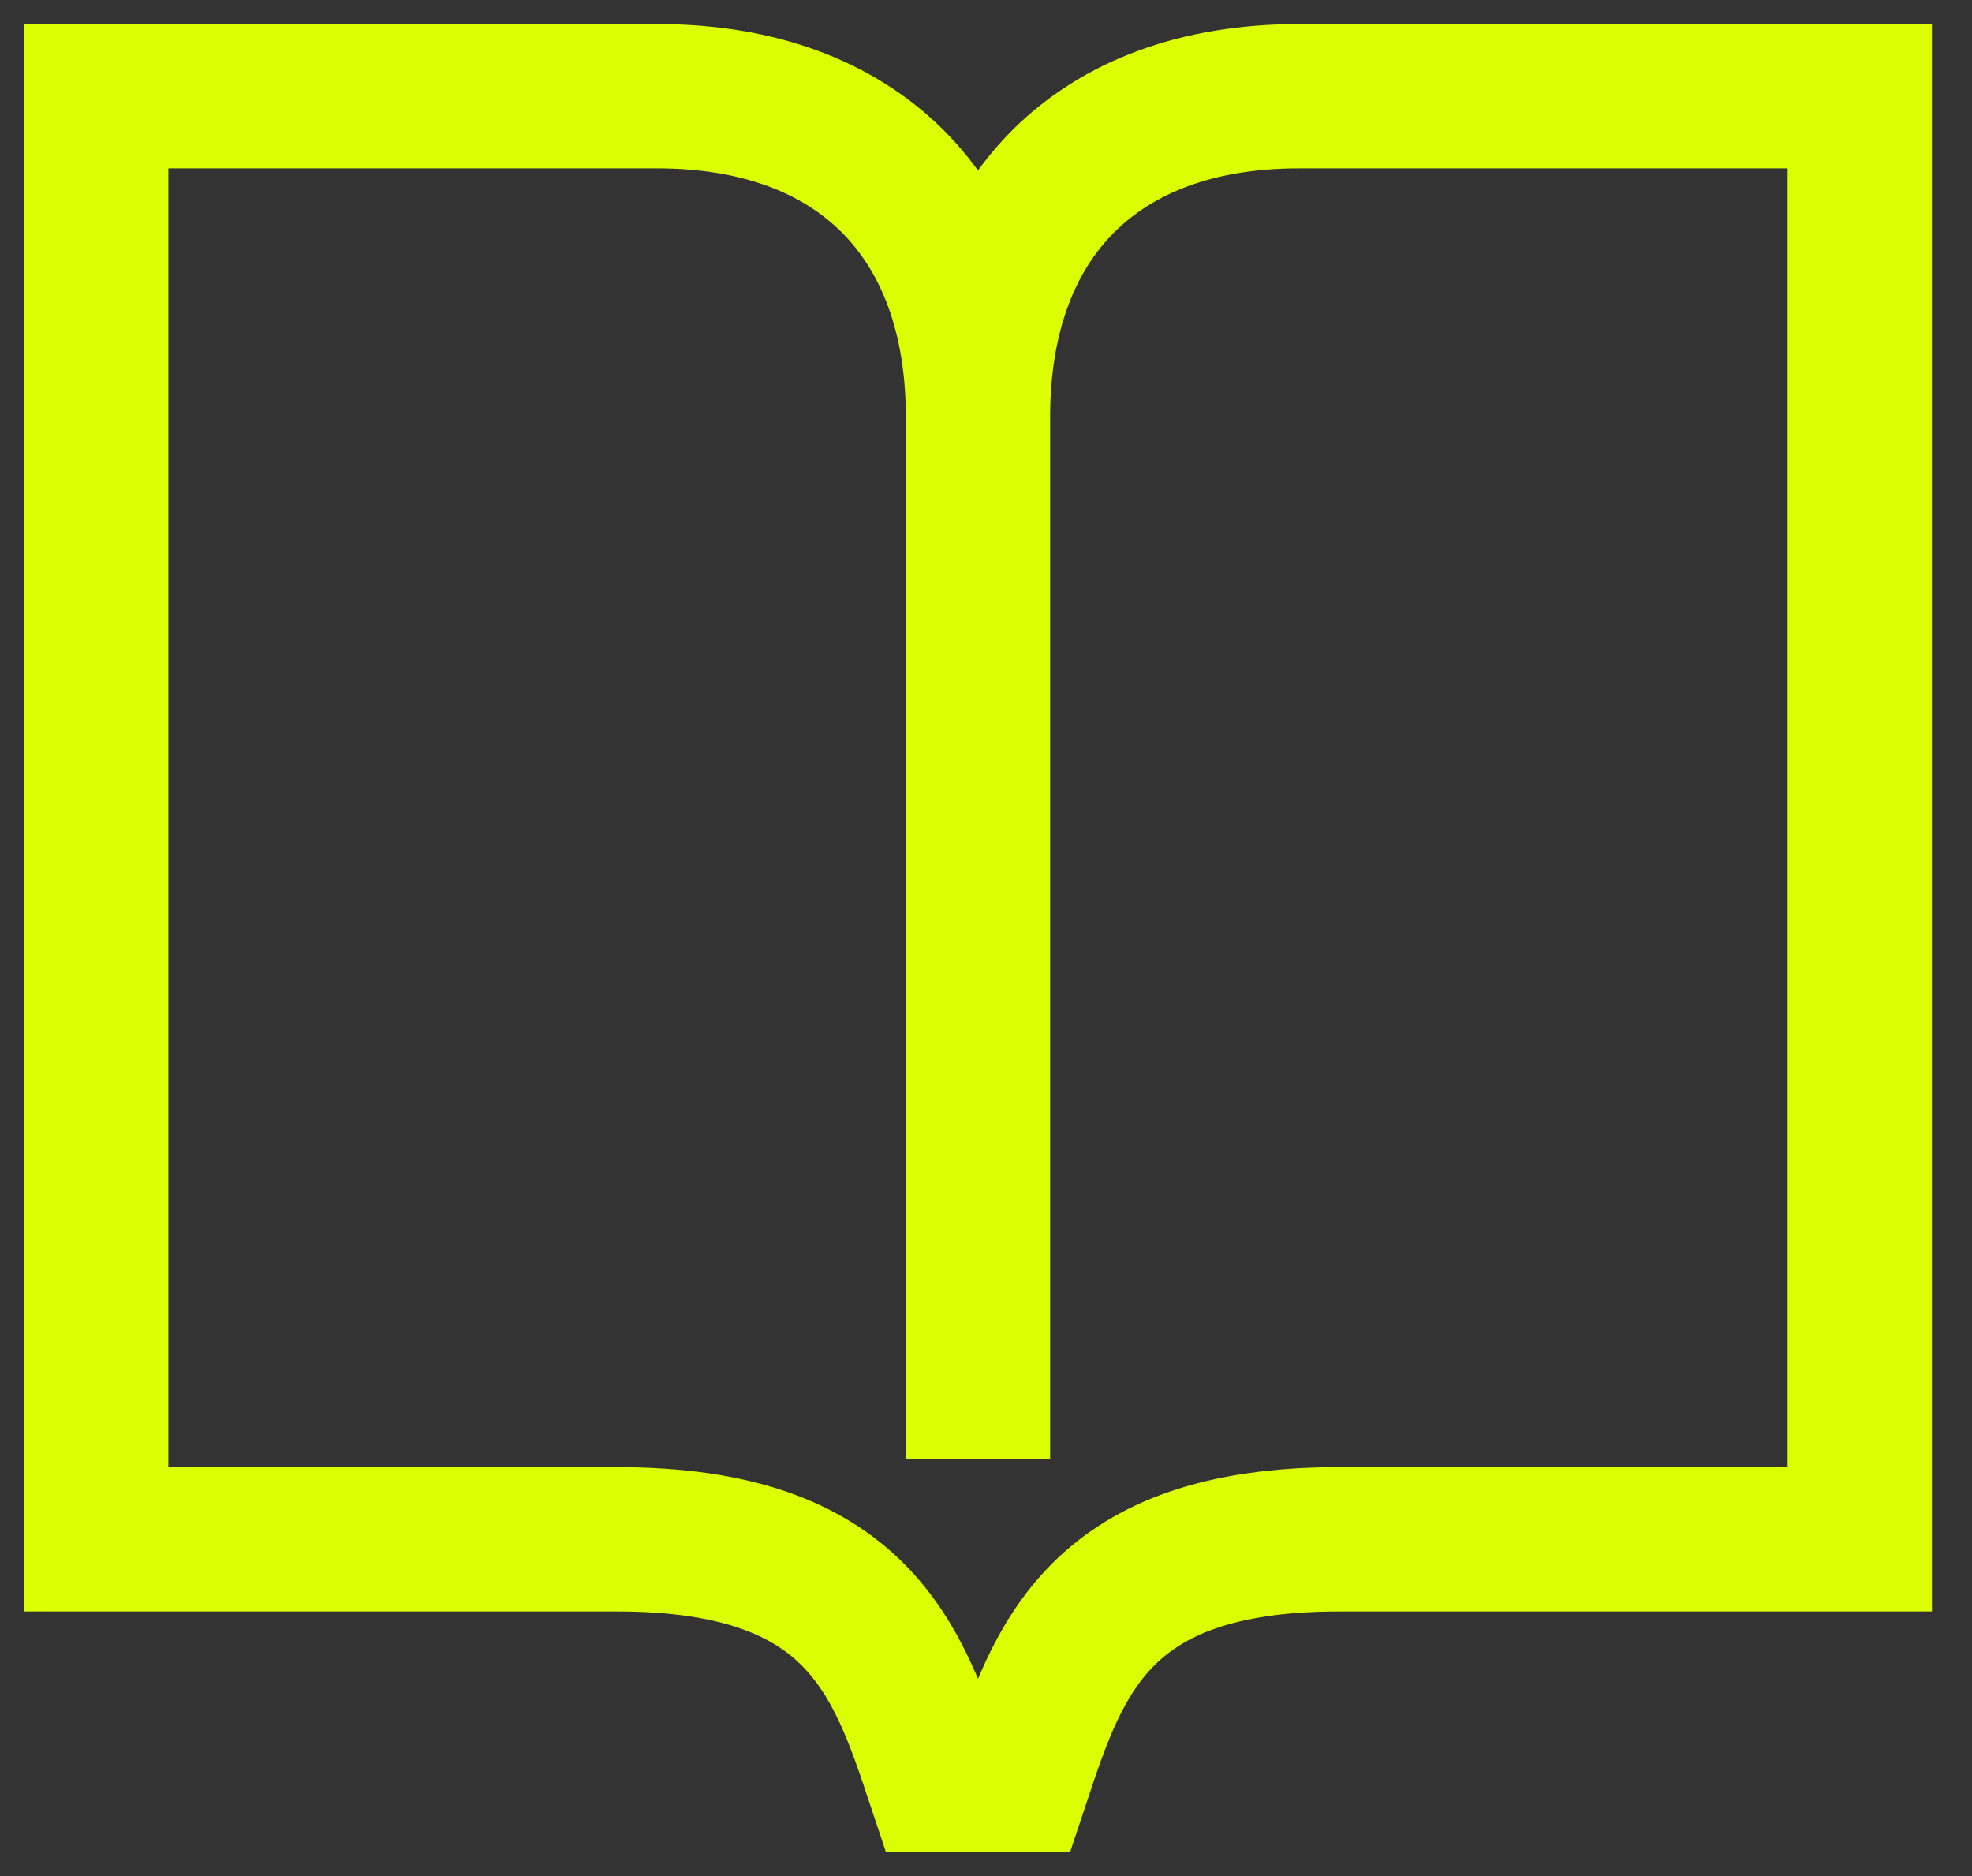 <?xml version="1.0" encoding="utf-8"?>
<svg xmlns="http://www.w3.org/2000/svg" fill="none" height="100%" overflow="visible" preserveAspectRatio="none" style="display: block;" viewBox="0 0 41 39" width="100%">
<rect x="0" y="0" width="41" height="39" fill="#333333" stroke="none"/>
<path d="M20.333 8.667C20.333 4.5 22.833 2 27 2H38.667V32H27.833C22.833 32 22 34.5 21.167 37H20.333H19.5C18.667 34.5 17.833 32 12.833 32H2V2H13.667C17.833 2 20.333 4.5 20.333 8.667ZM20.333 8.667V30.333" id="path" stroke="#DBFE01" stroke-width="3"/>
</svg>
